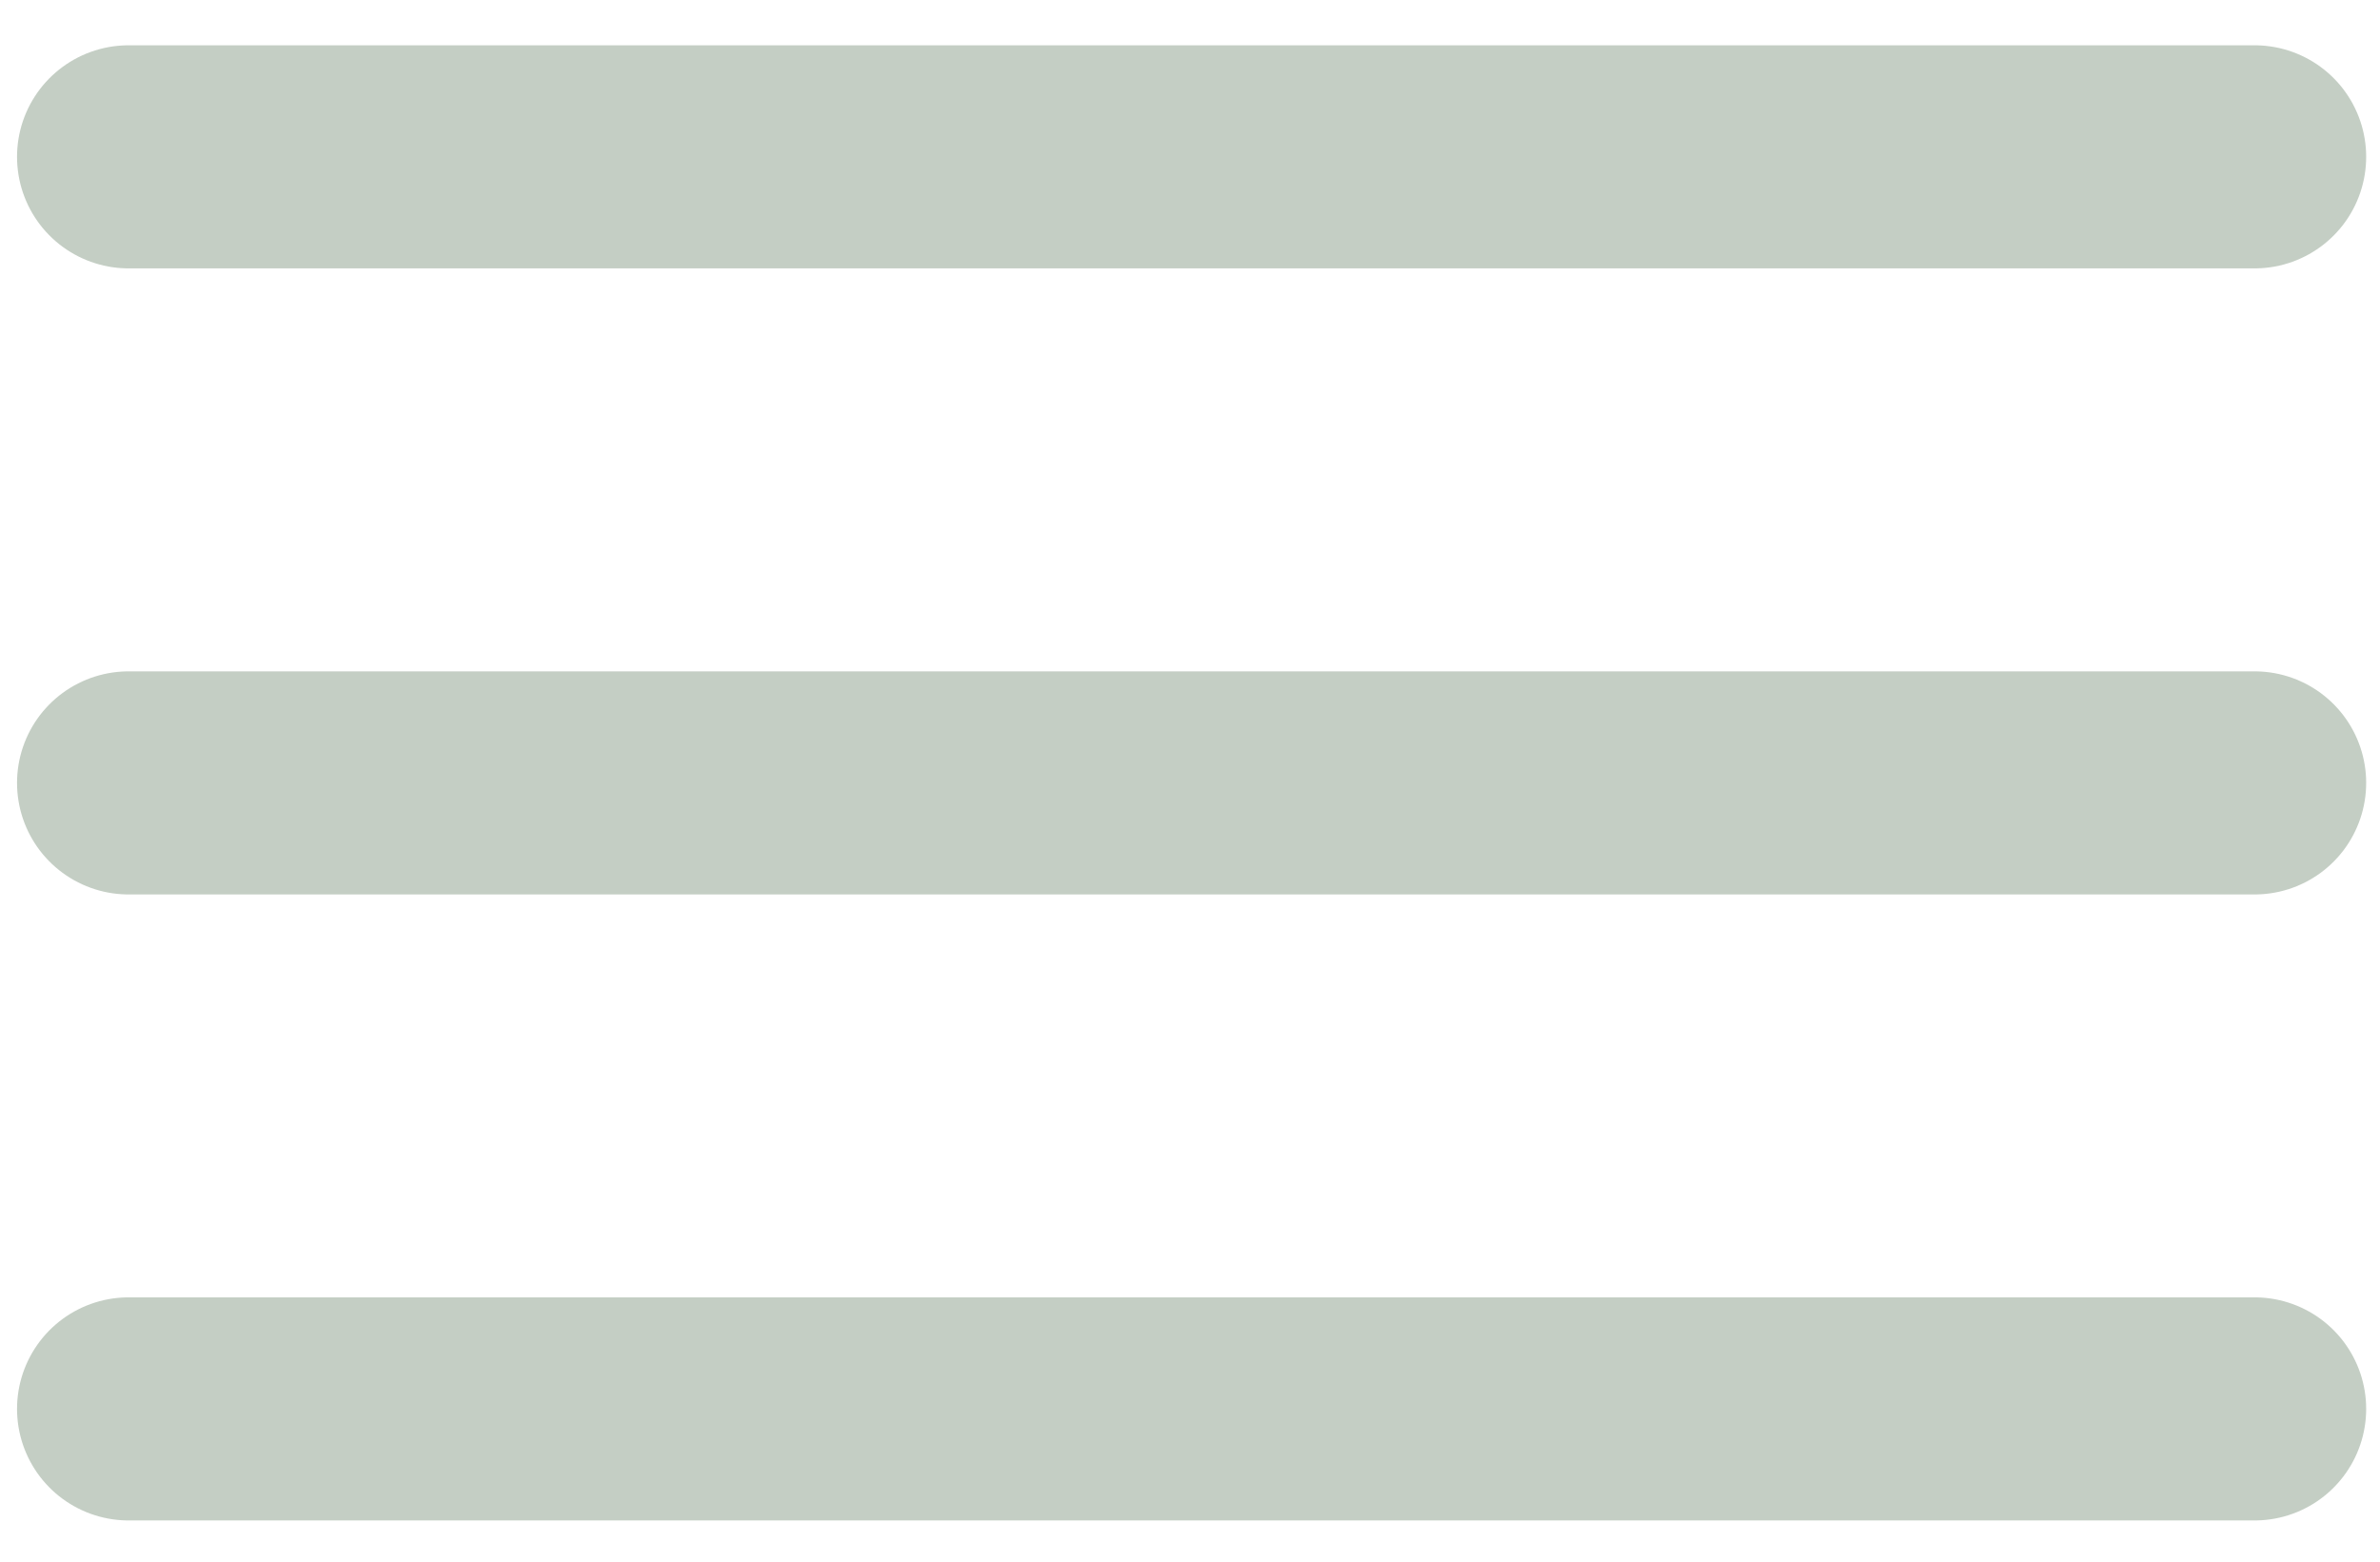 <svg width="32" height="21" viewBox="0 0 32 21" fill="none" xmlns="http://www.w3.org/2000/svg">
<path d="M1.729 2.109H30.314" stroke="#C4CEC4" stroke-width="3" stroke-linecap="round"/>
<path d="M1.729 10.528H30.314" stroke="#C4CEC4" stroke-width="3" stroke-linecap="round"/>
<path d="M1.729 18.946H30.314" stroke="#C4CEC4" stroke-width="3" stroke-linecap="round"/>
</svg>
